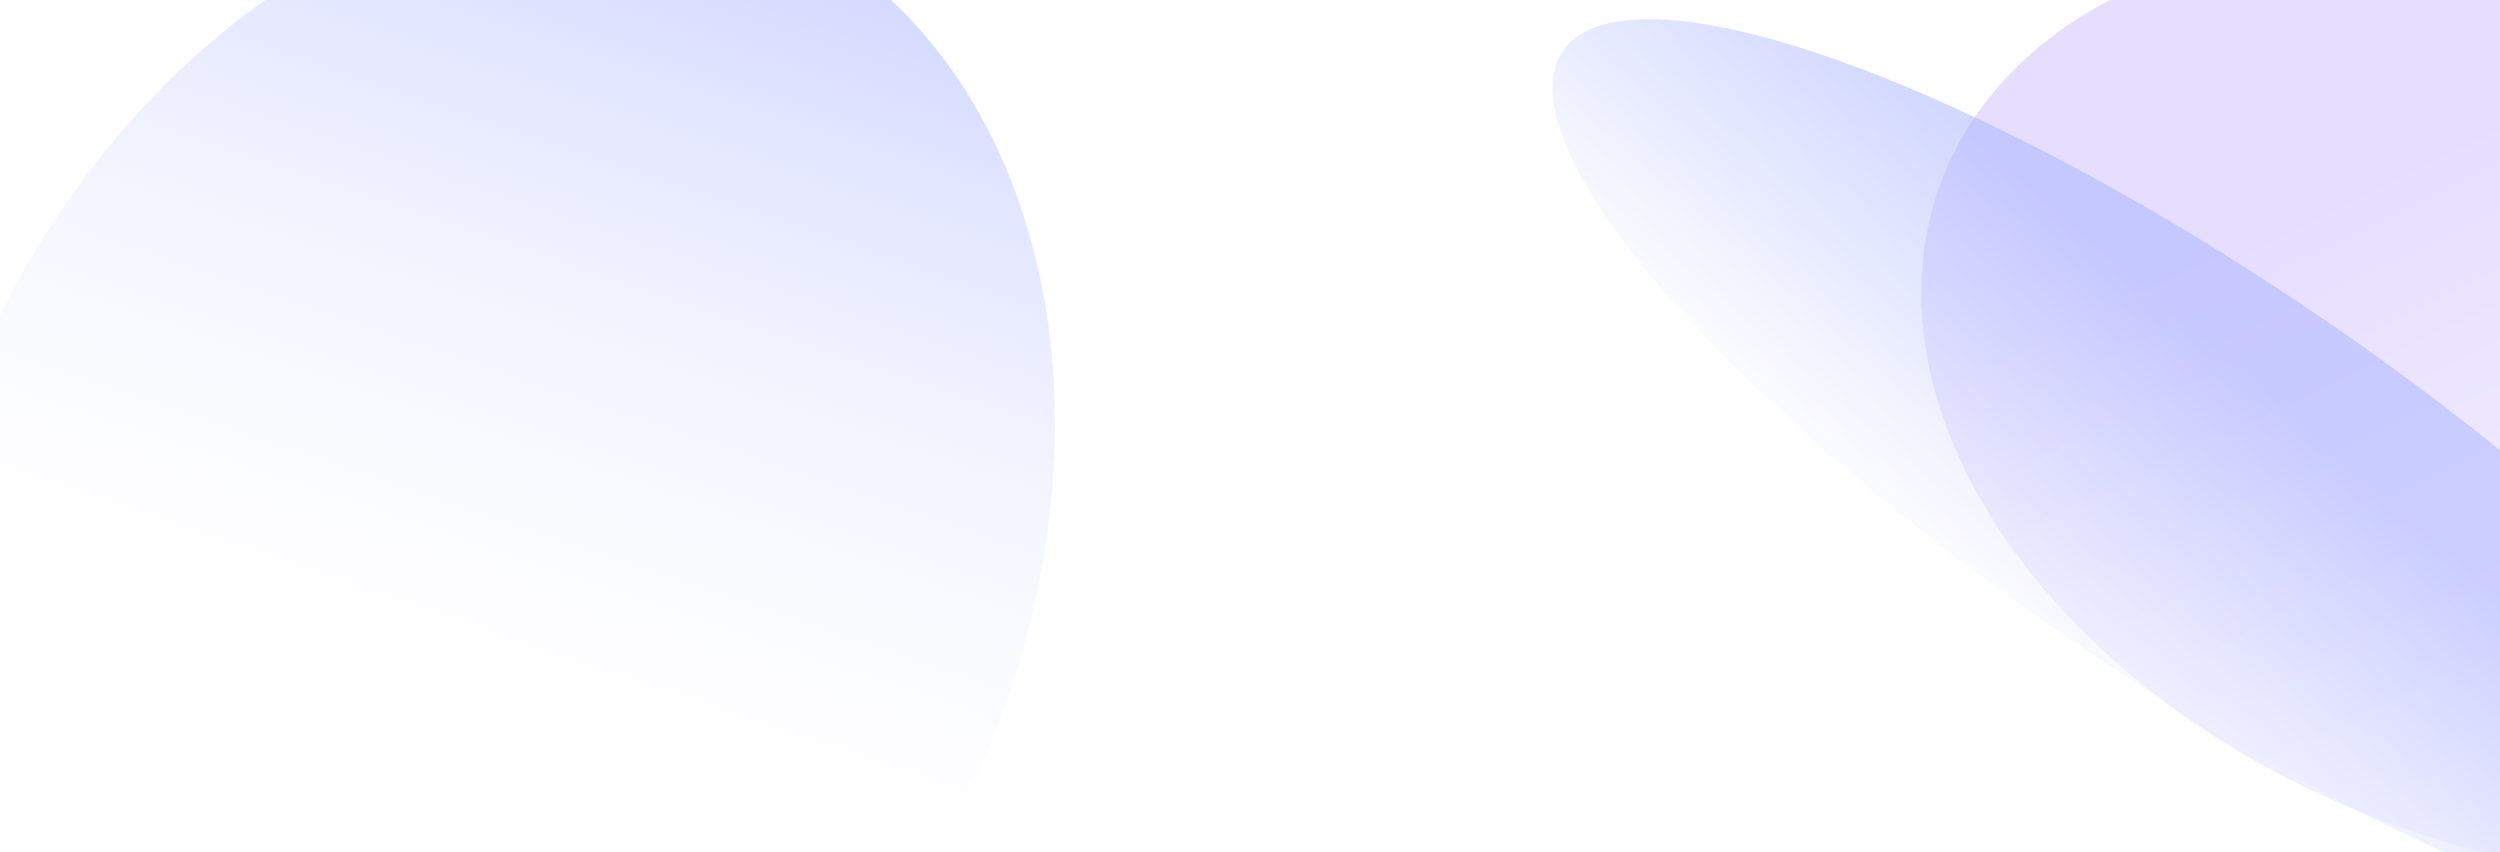 <svg width="1320" height="450" viewBox="0 0 1320 450" fill="none" xmlns="http://www.w3.org/2000/svg">
<g filter="url(#filter0_f_14847_861)">
<ellipse cx="253.595" cy="296.901" rx="371.898" ry="285.269" transform="rotate(115.651 253.595 296.901)" fill="url(#paint0_linear_14847_861)"/>
</g>
<g filter="url(#filter1_f_14847_861)">
<ellipse cx="1339.45" cy="215.603" rx="336.5" ry="232.5" transform="rotate(20.989 1339.45 215.603)" fill="url(#paint1_linear_14847_861)" fill-opacity="0.5"/>
</g>
<g filter="url(#filter2_f_14847_861)">
<ellipse cx="1159.18" cy="252.5" rx="402.998" ry="107.476" transform="rotate(34.009 1159.18 252.5)" fill="url(#paint2_linear_14847_861)" fill-opacity="0.5"/>
</g>
<defs>
<filter id="filter0_f_14847_861" x="-103.836" y="-114.465" width="714.863" height="822.73" filterUnits="userSpaceOnUse" color-interpolation-filters="sRGB">
<feFlood flood-opacity="0" result="BackgroundImageFix"/>
<feBlend mode="normal" in="SourceGraphic" in2="BackgroundImageFix" result="shape"/>
<feGaussianBlur stdDeviation="27" result="effect1_foregroundBlur_14847_861"/>
</filter>
<filter id="filter1_f_14847_861" x="860.35" y="-186.734" width="958.205" height="804.672" filterUnits="userSpaceOnUse" color-interpolation-filters="sRGB">
<feFlood flood-opacity="0" result="BackgroundImageFix"/>
<feBlend mode="normal" in="SourceGraphic" in2="BackgroundImageFix" result="shape"/>
<feGaussianBlur stdDeviation="77" result="effect1_foregroundBlur_14847_861"/>
</filter>
<filter id="filter2_f_14847_861" x="685.691" y="-123.941" width="946.975" height="752.883" filterUnits="userSpaceOnUse" color-interpolation-filters="sRGB">
<feFlood flood-opacity="0" result="BackgroundImageFix"/>
<feBlend mode="normal" in="SourceGraphic" in2="BackgroundImageFix" result="shape"/>
<feGaussianBlur stdDeviation="67" result="effect1_foregroundBlur_14847_861"/>
</filter>
<linearGradient id="paint0_linear_14847_861" x1="373.942" y1="251.195" x2="-116.547" y2="311.242" gradientUnits="userSpaceOnUse">
<stop stop-color="white" stop-opacity="0"/>
<stop offset="1" stop-color="#D1D7FF"/>
</linearGradient>
<linearGradient id="paint1_linear_14847_861" x1="1244.03" y1="88.003" x2="1638.18" y2="455.652" gradientUnits="userSpaceOnUse">
<stop stop-color="#CCBDFF"/>
<stop offset="1" stop-color="white"/>
</linearGradient>
<linearGradient id="paint2_linear_14847_861" x1="910.284" y1="161.414" x2="886.859" y2="350.922" gradientUnits="userSpaceOnUse">
<stop stop-color="#A5B2FF"/>
<stop offset="1" stop-color="white"/>
</linearGradient>
</defs>
</svg>
